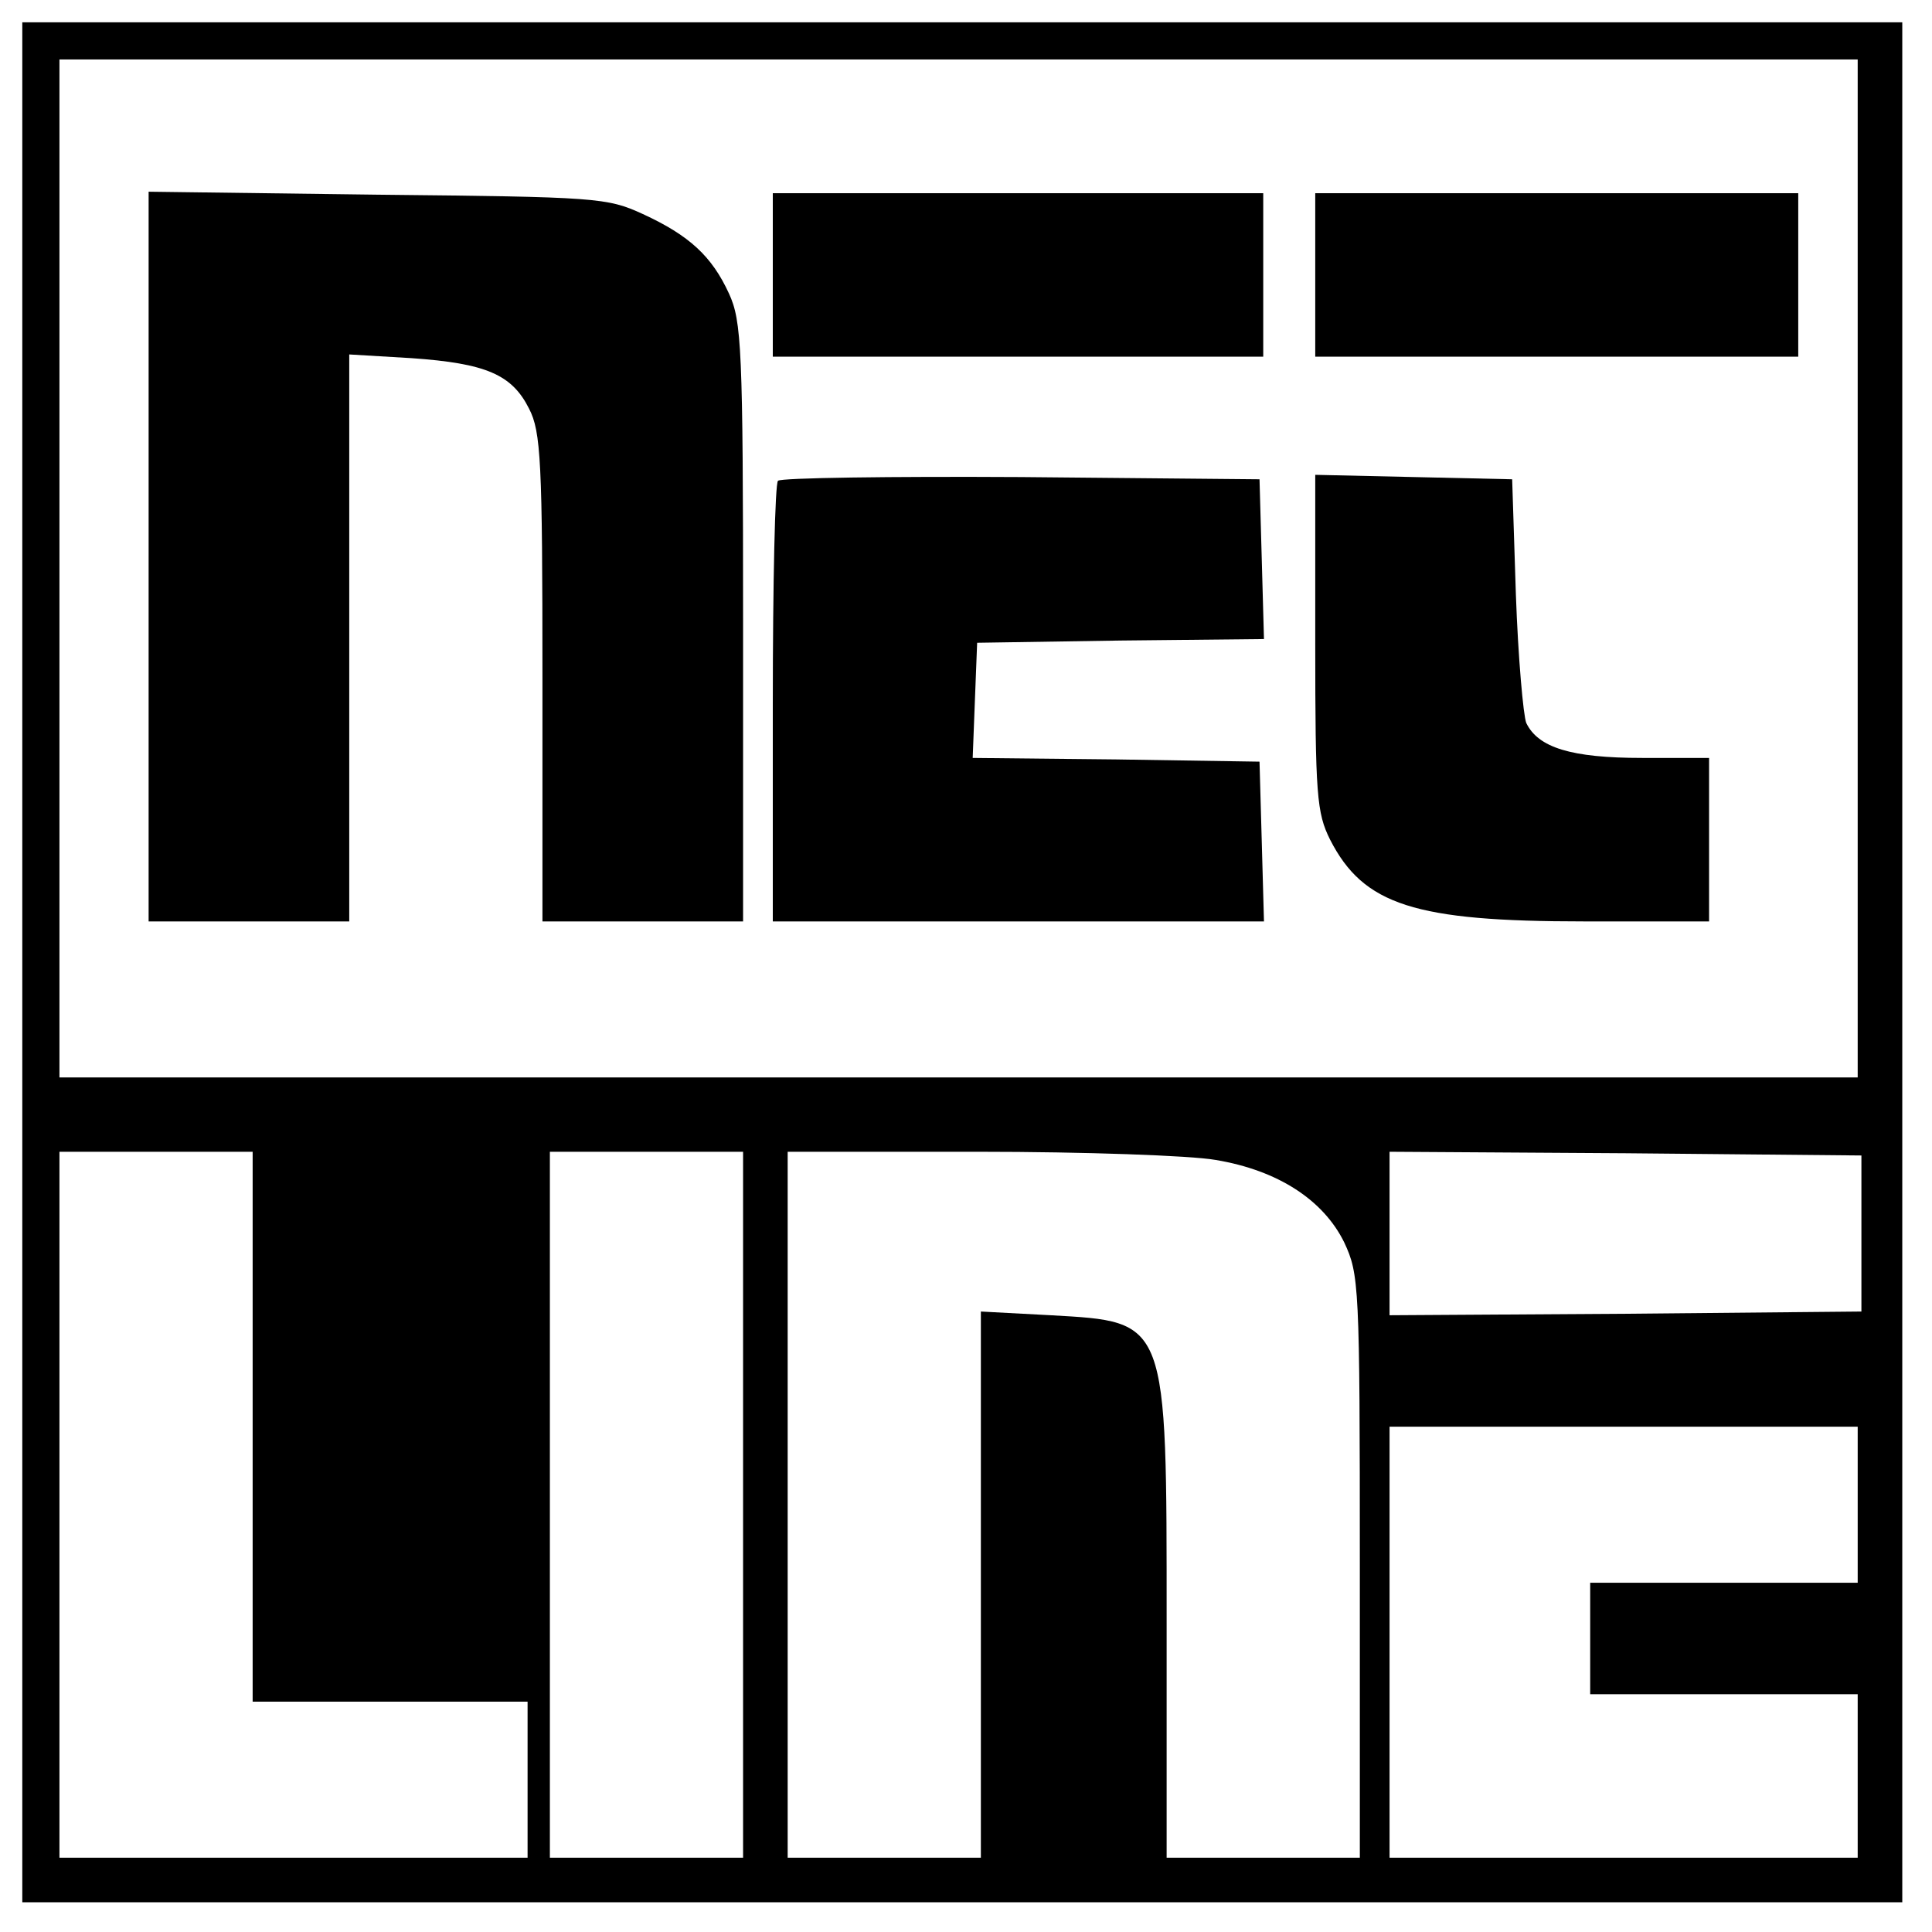 <?xml version="1.0" standalone="no"?>
<!DOCTYPE svg PUBLIC "-//W3C//DTD SVG 20010904//EN"
 "http://www.w3.org/TR/2001/REC-SVG-20010904/DTD/svg10.dtd">
<svg version="1.0" xmlns="http://www.w3.org/2000/svg"
 width="260pt" height="260pt" viewBox="0 0 260 260"
 preserveAspectRatio="xMidYMid meet">
<g transform="translate(0,260) scale(0.1,-0.1)"
fill="#000000" stroke="none">
<path d="M30 1305 l0 -1265 1265 0 1265 0 0 1265 0 1265 -1265 0 -1265 0 0
-1265z m2470 530 l0 -685 -1210 0 -1210 0 0 685 0 685 1210 0 1210 0 0 -685z
m-2160 -1155 l0 -370 185 0 185 0 0 -105 0 -105 -315 0 -315 0 0 475 0 475
130 0 130 0 0 -370z m660 -105 l0 -475 -130 0 -130 0 0 475 0 475 130 0 130 0
0 -475z m636 464 c84 -14 145 -54 173 -111 20 -43 21 -56 21 -436 l0 -392
-130 0 -130 0 0 315 c0 411 2 406 -156 415 l-94 5 0 -367 0 -368 -130 0 -130
0 0 475 0 475 257 0 c141 0 285 -5 319 -11z m869 -99 l0 -105 -317 -3 -318 -2
0 110 0 110 318 -2 317 -3 0 -105z m-5 -365 l0 -105 -180 0 -180 0 0 -75 0
-75 180 0 180 0 0 -110 0 -110 -315 0 -315 0 0 290 0 290 315 0 315 0 0 -105z"/>
<path d="M200 1851 l0 -491 135 0 135 0 0 381 0 382 84 -5 c100 -7 135 -22
158 -68 16 -31 18 -71 18 -362 l0 -328 135 0 135 0 0 403 c0 369 -2 405 -19
442 -23 50 -53 78 -116 107 -48 22 -61 23 -357 26 l-308 4 0 -491z"/>
<path d="M1040 2230 l0 -110 330 0 330 0 0 110 0 110 -330 0 -330 0 0 -110z"/>
<path d="M1770 2230 l0 -110 325 0 325 0 0 110 0 110 -325 0 -325 0 0 -110z"/>
<path d="M1047 1953 c-4 -3 -7 -138 -7 -300 l0 -293 330 0 331 0 -3 108 -3
107 -193 3 -193 2 3 78 3 77 193 3 193 2 -3 108 -3 107 -321 3 c-176 1 -323
-1 -327 -5z"/>
<path d="M1770 1735 c0 -205 2 -229 20 -265 45 -88 114 -110 342 -110 l168 0
0 110 0 110 -90 0 c-96 0 -140 14 -156 47 -4 10 -11 88 -14 173 l-5 155 -132
3 -133 3 0 -226z"/>
</g>
</svg>
